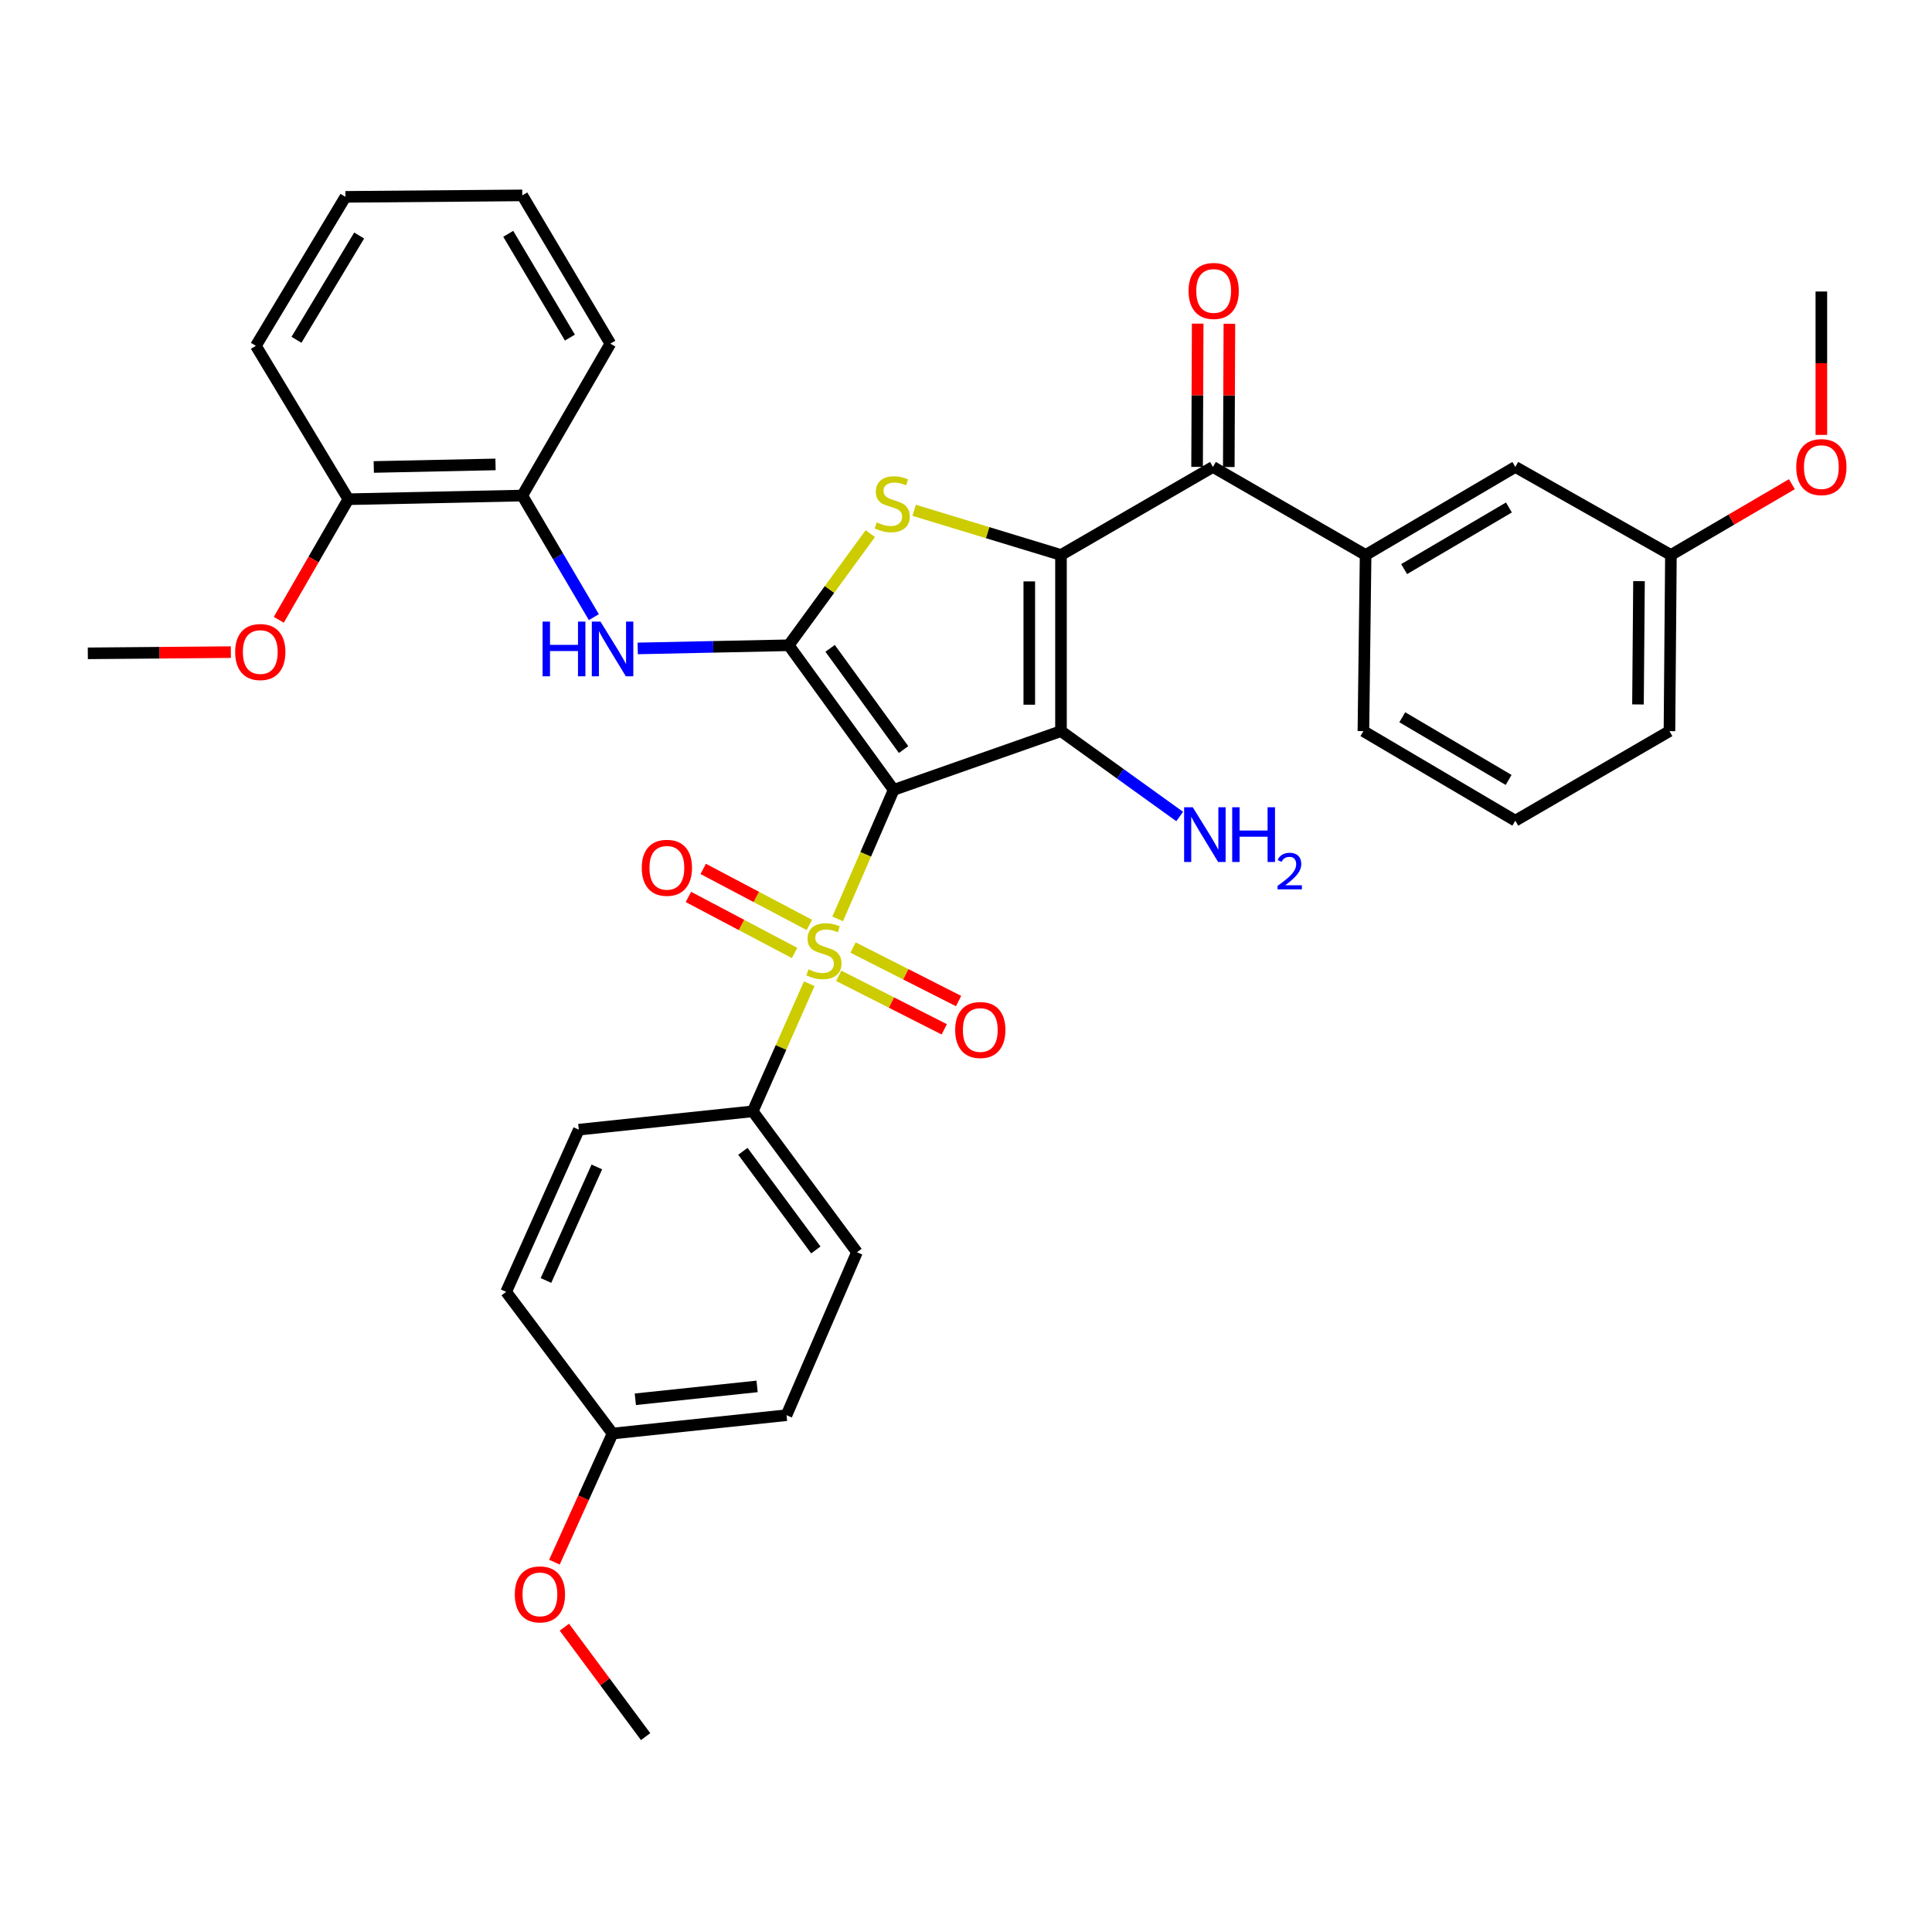 <?xml version='1.0' encoding='iso-8859-1'?>
<svg version='1.1' baseProfile='full'
              xmlns='http://www.w3.org/2000/svg'
                      xmlns:rdkit='http://www.rdkit.org/xml'
                      xmlns:xlink='http://www.w3.org/1999/xlink'
                  xml:space='preserve'
width='1000px' height='1000px' viewBox='0 0 1000 1000'>
<!-- END OF HEADER -->
<rect style='opacity:1.0;fill:#FFFFFF;stroke:none' width='1000' height='1000' x='0' y='0'> </rect>
<path class='bond-1' d='M 462.562,408.838 L 549.167,378.429' style='fill:none;fill-rule:evenodd;stroke:#000000;stroke-width:6px;stroke-linecap:butt;stroke-linejoin:miter;stroke-opacity:1' />
<path class='bond-2' d='M 462.562,408.838 L 448.073,442.229' style='fill:none;fill-rule:evenodd;stroke:#000000;stroke-width:6px;stroke-linecap:butt;stroke-linejoin:miter;stroke-opacity:1' />
<path class='bond-2' d='M 448.073,442.229 L 433.585,475.619' style='fill:none;fill-rule:evenodd;stroke:#CCCC00;stroke-width:6px;stroke-linecap:butt;stroke-linejoin:miter;stroke-opacity:1' />
<path class='bond-3' d='M 462.562,408.838 L 408.244,333.992' style='fill:none;fill-rule:evenodd;stroke:#000000;stroke-width:6px;stroke-linecap:butt;stroke-linejoin:miter;stroke-opacity:1' />
<path class='bond-3' d='M 467.693,387.974 L 429.671,335.582' style='fill:none;fill-rule:evenodd;stroke:#000000;stroke-width:6px;stroke-linecap:butt;stroke-linejoin:miter;stroke-opacity:1' />
<path class='bond-0' d='M 549.167,287.258 L 549.167,378.429' style='fill:none;fill-rule:evenodd;stroke:#000000;stroke-width:6px;stroke-linecap:butt;stroke-linejoin:miter;stroke-opacity:1' />
<path class='bond-0' d='M 532.759,300.933 L 532.759,364.753' style='fill:none;fill-rule:evenodd;stroke:#000000;stroke-width:6px;stroke-linecap:butt;stroke-linejoin:miter;stroke-opacity:1' />
<path class='bond-5' d='M 549.167,287.258 L 627.813,241.69' style='fill:none;fill-rule:evenodd;stroke:#000000;stroke-width:6px;stroke-linecap:butt;stroke-linejoin:miter;stroke-opacity:1' />
<path class='bond-35' d='M 549.167,287.258 L 511.168,275.692' style='fill:none;fill-rule:evenodd;stroke:#000000;stroke-width:6px;stroke-linecap:butt;stroke-linejoin:miter;stroke-opacity:1' />
<path class='bond-35' d='M 511.168,275.692 L 473.168,264.127' style='fill:none;fill-rule:evenodd;stroke:#CCCC00;stroke-width:6px;stroke-linecap:butt;stroke-linejoin:miter;stroke-opacity:1' />
<path class='bond-12' d='M 549.167,378.429 L 579.886,400.527' style='fill:none;fill-rule:evenodd;stroke:#000000;stroke-width:6px;stroke-linecap:butt;stroke-linejoin:miter;stroke-opacity:1' />
<path class='bond-12' d='M 579.886,400.527 L 610.605,422.624' style='fill:none;fill-rule:evenodd;stroke:#0000FF;stroke-width:6px;stroke-linecap:butt;stroke-linejoin:miter;stroke-opacity:1' />
<path class='bond-8' d='M 418.875,509.161 L 404.244,542.19' style='fill:none;fill-rule:evenodd;stroke:#CCCC00;stroke-width:6px;stroke-linecap:butt;stroke-linejoin:miter;stroke-opacity:1' />
<path class='bond-8' d='M 404.244,542.19 L 389.612,575.22' style='fill:none;fill-rule:evenodd;stroke:#000000;stroke-width:6px;stroke-linecap:butt;stroke-linejoin:miter;stroke-opacity:1' />
<path class='bond-9' d='M 434.113,505.077 L 461.426,518.928' style='fill:none;fill-rule:evenodd;stroke:#CCCC00;stroke-width:6px;stroke-linecap:butt;stroke-linejoin:miter;stroke-opacity:1' />
<path class='bond-9' d='M 461.426,518.928 L 488.74,532.779' style='fill:none;fill-rule:evenodd;stroke:#FF0000;stroke-width:6px;stroke-linecap:butt;stroke-linejoin:miter;stroke-opacity:1' />
<path class='bond-9' d='M 441.533,490.444 L 468.847,504.294' style='fill:none;fill-rule:evenodd;stroke:#CCCC00;stroke-width:6px;stroke-linecap:butt;stroke-linejoin:miter;stroke-opacity:1' />
<path class='bond-9' d='M 468.847,504.294 L 496.16,518.145' style='fill:none;fill-rule:evenodd;stroke:#FF0000;stroke-width:6px;stroke-linecap:butt;stroke-linejoin:miter;stroke-opacity:1' />
<path class='bond-10' d='M 418.926,478.745 L 391.454,464.243' style='fill:none;fill-rule:evenodd;stroke:#CCCC00;stroke-width:6px;stroke-linecap:butt;stroke-linejoin:miter;stroke-opacity:1' />
<path class='bond-10' d='M 391.454,464.243 L 363.981,449.742' style='fill:none;fill-rule:evenodd;stroke:#FF0000;stroke-width:6px;stroke-linecap:butt;stroke-linejoin:miter;stroke-opacity:1' />
<path class='bond-10' d='M 411.267,493.255 L 383.794,478.753' style='fill:none;fill-rule:evenodd;stroke:#CCCC00;stroke-width:6px;stroke-linecap:butt;stroke-linejoin:miter;stroke-opacity:1' />
<path class='bond-10' d='M 383.794,478.753 L 356.322,464.252' style='fill:none;fill-rule:evenodd;stroke:#FF0000;stroke-width:6px;stroke-linecap:butt;stroke-linejoin:miter;stroke-opacity:1' />
<path class='bond-4' d='M 408.244,333.992 L 429.35,305.099' style='fill:none;fill-rule:evenodd;stroke:#000000;stroke-width:6px;stroke-linecap:butt;stroke-linejoin:miter;stroke-opacity:1' />
<path class='bond-4' d='M 429.35,305.099 L 450.455,276.206' style='fill:none;fill-rule:evenodd;stroke:#CCCC00;stroke-width:6px;stroke-linecap:butt;stroke-linejoin:miter;stroke-opacity:1' />
<path class='bond-6' d='M 408.244,333.992 L 369.164,334.808' style='fill:none;fill-rule:evenodd;stroke:#000000;stroke-width:6px;stroke-linecap:butt;stroke-linejoin:miter;stroke-opacity:1' />
<path class='bond-6' d='M 369.164,334.808 L 330.083,335.625' style='fill:none;fill-rule:evenodd;stroke:#0000FF;stroke-width:6px;stroke-linecap:butt;stroke-linejoin:miter;stroke-opacity:1' />
<path class='bond-7' d='M 627.813,241.69 L 706.834,287.258' style='fill:none;fill-rule:evenodd;stroke:#000000;stroke-width:6px;stroke-linecap:butt;stroke-linejoin:miter;stroke-opacity:1' />
<path class='bond-13' d='M 636.017,241.725 L 636.173,204.654' style='fill:none;fill-rule:evenodd;stroke:#000000;stroke-width:6px;stroke-linecap:butt;stroke-linejoin:miter;stroke-opacity:1' />
<path class='bond-13' d='M 636.173,204.654 L 636.329,167.584' style='fill:none;fill-rule:evenodd;stroke:#FF0000;stroke-width:6px;stroke-linecap:butt;stroke-linejoin:miter;stroke-opacity:1' />
<path class='bond-13' d='M 619.61,241.656 L 619.765,204.585' style='fill:none;fill-rule:evenodd;stroke:#000000;stroke-width:6px;stroke-linecap:butt;stroke-linejoin:miter;stroke-opacity:1' />
<path class='bond-13' d='M 619.765,204.585 L 619.921,167.515' style='fill:none;fill-rule:evenodd;stroke:#FF0000;stroke-width:6px;stroke-linecap:butt;stroke-linejoin:miter;stroke-opacity:1' />
<path class='bond-11' d='M 307.373,319.434 L 288.851,287.968' style='fill:none;fill-rule:evenodd;stroke:#0000FF;stroke-width:6px;stroke-linecap:butt;stroke-linejoin:miter;stroke-opacity:1' />
<path class='bond-11' d='M 288.851,287.968 L 270.329,256.503' style='fill:none;fill-rule:evenodd;stroke:#000000;stroke-width:6px;stroke-linecap:butt;stroke-linejoin:miter;stroke-opacity:1' />
<path class='bond-14' d='M 706.834,287.258 L 784.323,241.69' style='fill:none;fill-rule:evenodd;stroke:#000000;stroke-width:6px;stroke-linecap:butt;stroke-linejoin:miter;stroke-opacity:1' />
<path class='bond-14' d='M 726.775,294.566 L 781.017,262.669' style='fill:none;fill-rule:evenodd;stroke:#000000;stroke-width:6px;stroke-linecap:butt;stroke-linejoin:miter;stroke-opacity:1' />
<path class='bond-23' d='M 706.834,287.258 L 705.695,378.429' style='fill:none;fill-rule:evenodd;stroke:#000000;stroke-width:6px;stroke-linecap:butt;stroke-linejoin:miter;stroke-opacity:1' />
<path class='bond-16' d='M 389.612,575.22 L 443.566,648.151' style='fill:none;fill-rule:evenodd;stroke:#000000;stroke-width:6px;stroke-linecap:butt;stroke-linejoin:miter;stroke-opacity:1' />
<path class='bond-16' d='M 384.515,595.917 L 422.282,646.969' style='fill:none;fill-rule:evenodd;stroke:#000000;stroke-width:6px;stroke-linecap:butt;stroke-linejoin:miter;stroke-opacity:1' />
<path class='bond-17' d='M 389.612,575.22 L 299.589,584.709' style='fill:none;fill-rule:evenodd;stroke:#000000;stroke-width:6px;stroke-linecap:butt;stroke-linejoin:miter;stroke-opacity:1' />
<path class='bond-15' d='M 270.329,256.503 L 180.306,258.39' style='fill:none;fill-rule:evenodd;stroke:#000000;stroke-width:6px;stroke-linecap:butt;stroke-linejoin:miter;stroke-opacity:1' />
<path class='bond-15' d='M 256.482,240.382 L 193.466,241.703' style='fill:none;fill-rule:evenodd;stroke:#000000;stroke-width:6px;stroke-linecap:butt;stroke-linejoin:miter;stroke-opacity:1' />
<path class='bond-27' d='M 270.329,256.503 L 315.924,177.874' style='fill:none;fill-rule:evenodd;stroke:#000000;stroke-width:6px;stroke-linecap:butt;stroke-linejoin:miter;stroke-opacity:1' />
<path class='bond-18' d='M 784.323,241.69 L 864.866,287.258' style='fill:none;fill-rule:evenodd;stroke:#000000;stroke-width:6px;stroke-linecap:butt;stroke-linejoin:miter;stroke-opacity:1' />
<path class='bond-22' d='M 180.306,258.39 L 162.302,289.6' style='fill:none;fill-rule:evenodd;stroke:#000000;stroke-width:6px;stroke-linecap:butt;stroke-linejoin:miter;stroke-opacity:1' />
<path class='bond-22' d='M 162.302,289.6 L 144.297,320.81' style='fill:none;fill-rule:evenodd;stroke:#FF0000;stroke-width:6px;stroke-linecap:butt;stroke-linejoin:miter;stroke-opacity:1' />
<path class='bond-28' d='M 180.306,258.39 L 132.442,178.995' style='fill:none;fill-rule:evenodd;stroke:#000000;stroke-width:6px;stroke-linecap:butt;stroke-linejoin:miter;stroke-opacity:1' />
<path class='bond-20' d='M 443.566,648.151 L 407.095,732.495' style='fill:none;fill-rule:evenodd;stroke:#000000;stroke-width:6px;stroke-linecap:butt;stroke-linejoin:miter;stroke-opacity:1' />
<path class='bond-21' d='M 299.589,584.709 L 261.98,668.661' style='fill:none;fill-rule:evenodd;stroke:#000000;stroke-width:6px;stroke-linecap:butt;stroke-linejoin:miter;stroke-opacity:1' />
<path class='bond-21' d='M 308.922,604.009 L 282.595,662.776' style='fill:none;fill-rule:evenodd;stroke:#000000;stroke-width:6px;stroke-linecap:butt;stroke-linejoin:miter;stroke-opacity:1' />
<path class='bond-24' d='M 864.866,287.258 L 896.17,268.938' style='fill:none;fill-rule:evenodd;stroke:#000000;stroke-width:6px;stroke-linecap:butt;stroke-linejoin:miter;stroke-opacity:1' />
<path class='bond-24' d='M 896.17,268.938 L 927.474,250.618' style='fill:none;fill-rule:evenodd;stroke:#FF0000;stroke-width:6px;stroke-linecap:butt;stroke-linejoin:miter;stroke-opacity:1' />
<path class='bond-38' d='M 864.866,287.258 L 864.11,378.429' style='fill:none;fill-rule:evenodd;stroke:#000000;stroke-width:6px;stroke-linecap:butt;stroke-linejoin:miter;stroke-opacity:1' />
<path class='bond-38' d='M 848.346,300.797 L 847.816,364.617' style='fill:none;fill-rule:evenodd;stroke:#000000;stroke-width:6px;stroke-linecap:butt;stroke-linejoin:miter;stroke-opacity:1' />
<path class='bond-19' d='M 317.063,742.002 L 261.98,668.661' style='fill:none;fill-rule:evenodd;stroke:#000000;stroke-width:6px;stroke-linecap:butt;stroke-linejoin:miter;stroke-opacity:1' />
<path class='bond-25' d='M 317.063,742.002 L 302.016,775.286' style='fill:none;fill-rule:evenodd;stroke:#000000;stroke-width:6px;stroke-linecap:butt;stroke-linejoin:miter;stroke-opacity:1' />
<path class='bond-25' d='M 302.016,775.286 L 286.969,808.569' style='fill:none;fill-rule:evenodd;stroke:#FF0000;stroke-width:6px;stroke-linecap:butt;stroke-linejoin:miter;stroke-opacity:1' />
<path class='bond-36' d='M 317.063,742.002 L 407.095,732.495' style='fill:none;fill-rule:evenodd;stroke:#000000;stroke-width:6px;stroke-linecap:butt;stroke-linejoin:miter;stroke-opacity:1' />
<path class='bond-36' d='M 328.845,724.259 L 391.868,717.604' style='fill:none;fill-rule:evenodd;stroke:#000000;stroke-width:6px;stroke-linecap:butt;stroke-linejoin:miter;stroke-opacity:1' />
<path class='bond-30' d='M 119.489,337.539 L 82.472,337.853' style='fill:none;fill-rule:evenodd;stroke:#FF0000;stroke-width:6px;stroke-linecap:butt;stroke-linejoin:miter;stroke-opacity:1' />
<path class='bond-30' d='M 82.472,337.853 L 45.455,338.167' style='fill:none;fill-rule:evenodd;stroke:#000000;stroke-width:6px;stroke-linecap:butt;stroke-linejoin:miter;stroke-opacity:1' />
<path class='bond-26' d='M 705.695,378.429 L 784.323,424.78' style='fill:none;fill-rule:evenodd;stroke:#000000;stroke-width:6px;stroke-linecap:butt;stroke-linejoin:miter;stroke-opacity:1' />
<path class='bond-26' d='M 725.821,371.247 L 780.861,403.693' style='fill:none;fill-rule:evenodd;stroke:#000000;stroke-width:6px;stroke-linecap:butt;stroke-linejoin:miter;stroke-opacity:1' />
<path class='bond-32' d='M 942.729,225.1 L 942.729,187.992' style='fill:none;fill-rule:evenodd;stroke:#FF0000;stroke-width:6px;stroke-linecap:butt;stroke-linejoin:miter;stroke-opacity:1' />
<path class='bond-32' d='M 942.729,187.992 L 942.729,150.884' style='fill:none;fill-rule:evenodd;stroke:#000000;stroke-width:6px;stroke-linecap:butt;stroke-linejoin:miter;stroke-opacity:1' />
<path class='bond-31' d='M 292.121,842.225 L 313.143,870.546' style='fill:none;fill-rule:evenodd;stroke:#FF0000;stroke-width:6px;stroke-linecap:butt;stroke-linejoin:miter;stroke-opacity:1' />
<path class='bond-31' d='M 313.143,870.546 L 334.164,898.868' style='fill:none;fill-rule:evenodd;stroke:#000000;stroke-width:6px;stroke-linecap:butt;stroke-linejoin:miter;stroke-opacity:1' />
<path class='bond-29' d='M 784.323,424.78 L 864.11,378.429' style='fill:none;fill-rule:evenodd;stroke:#000000;stroke-width:6px;stroke-linecap:butt;stroke-linejoin:miter;stroke-opacity:1' />
<path class='bond-33' d='M 315.924,177.874 L 270.329,101.132' style='fill:none;fill-rule:evenodd;stroke:#000000;stroke-width:6px;stroke-linecap:butt;stroke-linejoin:miter;stroke-opacity:1' />
<path class='bond-33' d='M 294.979,174.743 L 263.063,121.024' style='fill:none;fill-rule:evenodd;stroke:#000000;stroke-width:6px;stroke-linecap:butt;stroke-linejoin:miter;stroke-opacity:1' />
<path class='bond-37' d='M 132.442,178.995 L 178.793,101.889' style='fill:none;fill-rule:evenodd;stroke:#000000;stroke-width:6px;stroke-linecap:butt;stroke-linejoin:miter;stroke-opacity:1' />
<path class='bond-37' d='M 153.457,175.883 L 185.903,121.908' style='fill:none;fill-rule:evenodd;stroke:#000000;stroke-width:6px;stroke-linecap:butt;stroke-linejoin:miter;stroke-opacity:1' />
<path class='bond-34' d='M 270.329,101.132 L 178.793,101.889' style='fill:none;fill-rule:evenodd;stroke:#000000;stroke-width:6px;stroke-linecap:butt;stroke-linejoin:miter;stroke-opacity:1' />
<path  class='atom-3' d='M 418.475 501.726
Q 418.795 501.846, 420.115 502.406
Q 421.435 502.966, 422.875 503.326
Q 424.355 503.646, 425.795 503.646
Q 428.475 503.646, 430.035 502.366
Q 431.595 501.046, 431.595 498.766
Q 431.595 497.206, 430.795 496.246
Q 430.035 495.286, 428.835 494.766
Q 427.635 494.246, 425.635 493.646
Q 423.115 492.886, 421.595 492.166
Q 420.115 491.446, 419.035 489.926
Q 417.995 488.406, 417.995 485.846
Q 417.995 482.286, 420.395 480.086
Q 422.835 477.886, 427.635 477.886
Q 430.915 477.886, 434.635 479.446
L 433.715 482.526
Q 430.315 481.126, 427.755 481.126
Q 424.995 481.126, 423.475 482.286
Q 421.955 483.406, 421.995 485.366
Q 421.995 486.886, 422.755 487.806
Q 423.555 488.726, 424.675 489.246
Q 425.835 489.766, 427.755 490.366
Q 430.315 491.166, 431.835 491.966
Q 433.355 492.766, 434.435 494.406
Q 435.555 496.006, 435.555 498.766
Q 435.555 502.686, 432.915 504.806
Q 430.315 506.886, 425.955 506.886
Q 423.435 506.886, 421.515 506.326
Q 419.635 505.806, 417.395 504.886
L 418.475 501.726
' fill='#CCCC00'/>
<path  class='atom-5' d='M 453.805 270.388
Q 454.125 270.508, 455.445 271.068
Q 456.765 271.628, 458.205 271.988
Q 459.685 272.308, 461.125 272.308
Q 463.805 272.308, 465.365 271.028
Q 466.925 269.708, 466.925 267.428
Q 466.925 265.868, 466.125 264.908
Q 465.365 263.948, 464.165 263.428
Q 462.965 262.908, 460.965 262.308
Q 458.445 261.548, 456.925 260.828
Q 455.445 260.108, 454.365 258.588
Q 453.325 257.068, 453.325 254.508
Q 453.325 250.948, 455.725 248.748
Q 458.165 246.548, 462.965 246.548
Q 466.245 246.548, 469.965 248.108
L 469.045 251.188
Q 465.645 249.788, 463.085 249.788
Q 460.325 249.788, 458.805 250.948
Q 457.285 252.068, 457.325 254.028
Q 457.325 255.548, 458.085 256.468
Q 458.885 257.388, 460.005 257.908
Q 461.165 258.428, 463.085 259.028
Q 465.645 259.828, 467.165 260.628
Q 468.685 261.428, 469.765 263.068
Q 470.885 264.668, 470.885 267.428
Q 470.885 271.348, 468.245 273.468
Q 465.645 275.548, 461.285 275.548
Q 458.765 275.548, 456.845 274.988
Q 454.965 274.468, 452.725 273.548
L 453.805 270.388
' fill='#CCCC00'/>
<path  class='atom-7' d='M 280.843 321.737
L 284.683 321.737
L 284.683 333.777
L 299.163 333.777
L 299.163 321.737
L 303.003 321.737
L 303.003 350.057
L 299.163 350.057
L 299.163 336.977
L 284.683 336.977
L 284.683 350.057
L 280.843 350.057
L 280.843 321.737
' fill='#0000FF'/>
<path  class='atom-7' d='M 310.803 321.737
L 320.083 336.737
Q 321.003 338.217, 322.483 340.897
Q 323.963 343.577, 324.043 343.737
L 324.043 321.737
L 327.803 321.737
L 327.803 350.057
L 323.923 350.057
L 313.963 333.657
Q 312.803 331.737, 311.563 329.537
Q 310.363 327.337, 310.003 326.657
L 310.003 350.057
L 306.323 350.057
L 306.323 321.737
L 310.803 321.737
' fill='#0000FF'/>
<path  class='atom-10' d='M 494.4 533.123
Q 494.4 526.323, 497.76 522.523
Q 501.12 518.723, 507.4 518.723
Q 513.68 518.723, 517.04 522.523
Q 520.4 526.323, 520.4 533.123
Q 520.4 540.003, 517 543.923
Q 513.6 547.803, 507.4 547.803
Q 501.16 547.803, 497.76 543.923
Q 494.4 540.043, 494.4 533.123
M 507.4 544.603
Q 511.72 544.603, 514.04 541.723
Q 516.4 538.803, 516.4 533.123
Q 516.4 527.563, 514.04 524.763
Q 511.72 521.923, 507.4 521.923
Q 503.08 521.923, 500.72 524.723
Q 498.4 527.523, 498.4 533.123
Q 498.4 538.843, 500.72 541.723
Q 503.08 544.603, 507.4 544.603
' fill='#FF0000'/>
<path  class='atom-11' d='M 332.175 449.171
Q 332.175 442.371, 335.535 438.571
Q 338.895 434.771, 345.175 434.771
Q 351.455 434.771, 354.815 438.571
Q 358.175 442.371, 358.175 449.171
Q 358.175 456.051, 354.775 459.971
Q 351.375 463.851, 345.175 463.851
Q 338.935 463.851, 335.535 459.971
Q 332.175 456.091, 332.175 449.171
M 345.175 460.651
Q 349.495 460.651, 351.815 457.771
Q 354.175 454.851, 354.175 449.171
Q 354.175 443.611, 351.815 440.811
Q 349.495 437.971, 345.175 437.971
Q 340.855 437.971, 338.495 440.771
Q 336.175 443.571, 336.175 449.171
Q 336.175 454.891, 338.495 457.771
Q 340.855 460.651, 345.175 460.651
' fill='#FF0000'/>
<path  class='atom-13' d='M 617.379 417.84
L 626.659 432.84
Q 627.579 434.32, 629.059 437
Q 630.539 439.68, 630.619 439.84
L 630.619 417.84
L 634.379 417.84
L 634.379 446.16
L 630.499 446.16
L 620.539 429.76
Q 619.379 427.84, 618.139 425.64
Q 616.939 423.44, 616.579 422.76
L 616.579 446.16
L 612.899 446.16
L 612.899 417.84
L 617.379 417.84
' fill='#0000FF'/>
<path  class='atom-13' d='M 637.779 417.84
L 641.619 417.84
L 641.619 429.88
L 656.099 429.88
L 656.099 417.84
L 659.939 417.84
L 659.939 446.16
L 656.099 446.16
L 656.099 433.08
L 641.619 433.08
L 641.619 446.16
L 637.779 446.16
L 637.779 417.84
' fill='#0000FF'/>
<path  class='atom-13' d='M 661.311 445.166
Q 661.998 443.397, 663.635 442.421
Q 665.271 441.417, 667.542 441.417
Q 670.367 441.417, 671.951 442.949
Q 673.535 444.48, 673.535 447.199
Q 673.535 449.971, 671.475 452.558
Q 669.443 455.145, 665.219 458.208
L 673.851 458.208
L 673.851 460.32
L 661.259 460.32
L 661.259 458.551
Q 664.743 456.069, 666.803 454.221
Q 668.888 452.373, 669.891 450.71
Q 670.895 449.047, 670.895 447.331
Q 670.895 445.536, 669.997 444.533
Q 669.099 443.529, 667.542 443.529
Q 666.037 443.529, 665.034 444.137
Q 664.031 444.744, 663.318 446.09
L 661.311 445.166
' fill='#0000FF'/>
<path  class='atom-14' d='M 615.196 150.59
Q 615.196 143.79, 618.556 139.99
Q 621.916 136.19, 628.196 136.19
Q 634.476 136.19, 637.836 139.99
Q 641.196 143.79, 641.196 150.59
Q 641.196 157.47, 637.796 161.39
Q 634.396 165.27, 628.196 165.27
Q 621.956 165.27, 618.556 161.39
Q 615.196 157.51, 615.196 150.59
M 628.196 162.07
Q 632.516 162.07, 634.836 159.19
Q 637.196 156.27, 637.196 150.59
Q 637.196 145.03, 634.836 142.23
Q 632.516 139.39, 628.196 139.39
Q 623.876 139.39, 621.516 142.19
Q 619.196 144.99, 619.196 150.59
Q 619.196 156.31, 621.516 159.19
Q 623.876 162.07, 628.196 162.07
' fill='#FF0000'/>
<path  class='atom-23' d='M 121.721 337.49
Q 121.721 330.69, 125.081 326.89
Q 128.441 323.09, 134.721 323.09
Q 141.001 323.09, 144.361 326.89
Q 147.721 330.69, 147.721 337.49
Q 147.721 344.37, 144.321 348.29
Q 140.921 352.17, 134.721 352.17
Q 128.481 352.17, 125.081 348.29
Q 121.721 344.41, 121.721 337.49
M 134.721 348.97
Q 139.041 348.97, 141.361 346.09
Q 143.721 343.17, 143.721 337.49
Q 143.721 331.93, 141.361 329.13
Q 139.041 326.29, 134.721 326.29
Q 130.401 326.29, 128.041 329.09
Q 125.721 331.89, 125.721 337.49
Q 125.721 343.21, 128.041 346.09
Q 130.401 348.97, 134.721 348.97
' fill='#FF0000'/>
<path  class='atom-25' d='M 929.729 241.77
Q 929.729 234.97, 933.089 231.17
Q 936.449 227.37, 942.729 227.37
Q 949.009 227.37, 952.369 231.17
Q 955.729 234.97, 955.729 241.77
Q 955.729 248.65, 952.329 252.57
Q 948.929 256.45, 942.729 256.45
Q 936.489 256.45, 933.089 252.57
Q 929.729 248.69, 929.729 241.77
M 942.729 253.25
Q 947.049 253.25, 949.369 250.37
Q 951.729 247.45, 951.729 241.77
Q 951.729 236.21, 949.369 233.41
Q 947.049 230.57, 942.729 230.57
Q 938.409 230.57, 936.049 233.37
Q 933.729 236.17, 933.729 241.77
Q 933.729 247.49, 936.049 250.37
Q 938.409 253.25, 942.729 253.25
' fill='#FF0000'/>
<path  class='atom-26' d='M 266.463 825.25
Q 266.463 818.45, 269.823 814.65
Q 273.183 810.85, 279.463 810.85
Q 285.743 810.85, 289.103 814.65
Q 292.463 818.45, 292.463 825.25
Q 292.463 832.13, 289.063 836.05
Q 285.663 839.93, 279.463 839.93
Q 273.223 839.93, 269.823 836.05
Q 266.463 832.17, 266.463 825.25
M 279.463 836.73
Q 283.783 836.73, 286.103 833.85
Q 288.463 830.93, 288.463 825.25
Q 288.463 819.69, 286.103 816.89
Q 283.783 814.05, 279.463 814.05
Q 275.143 814.05, 272.783 816.85
Q 270.463 819.65, 270.463 825.25
Q 270.463 830.97, 272.783 833.85
Q 275.143 836.73, 279.463 836.73
' fill='#FF0000'/>
</svg>

